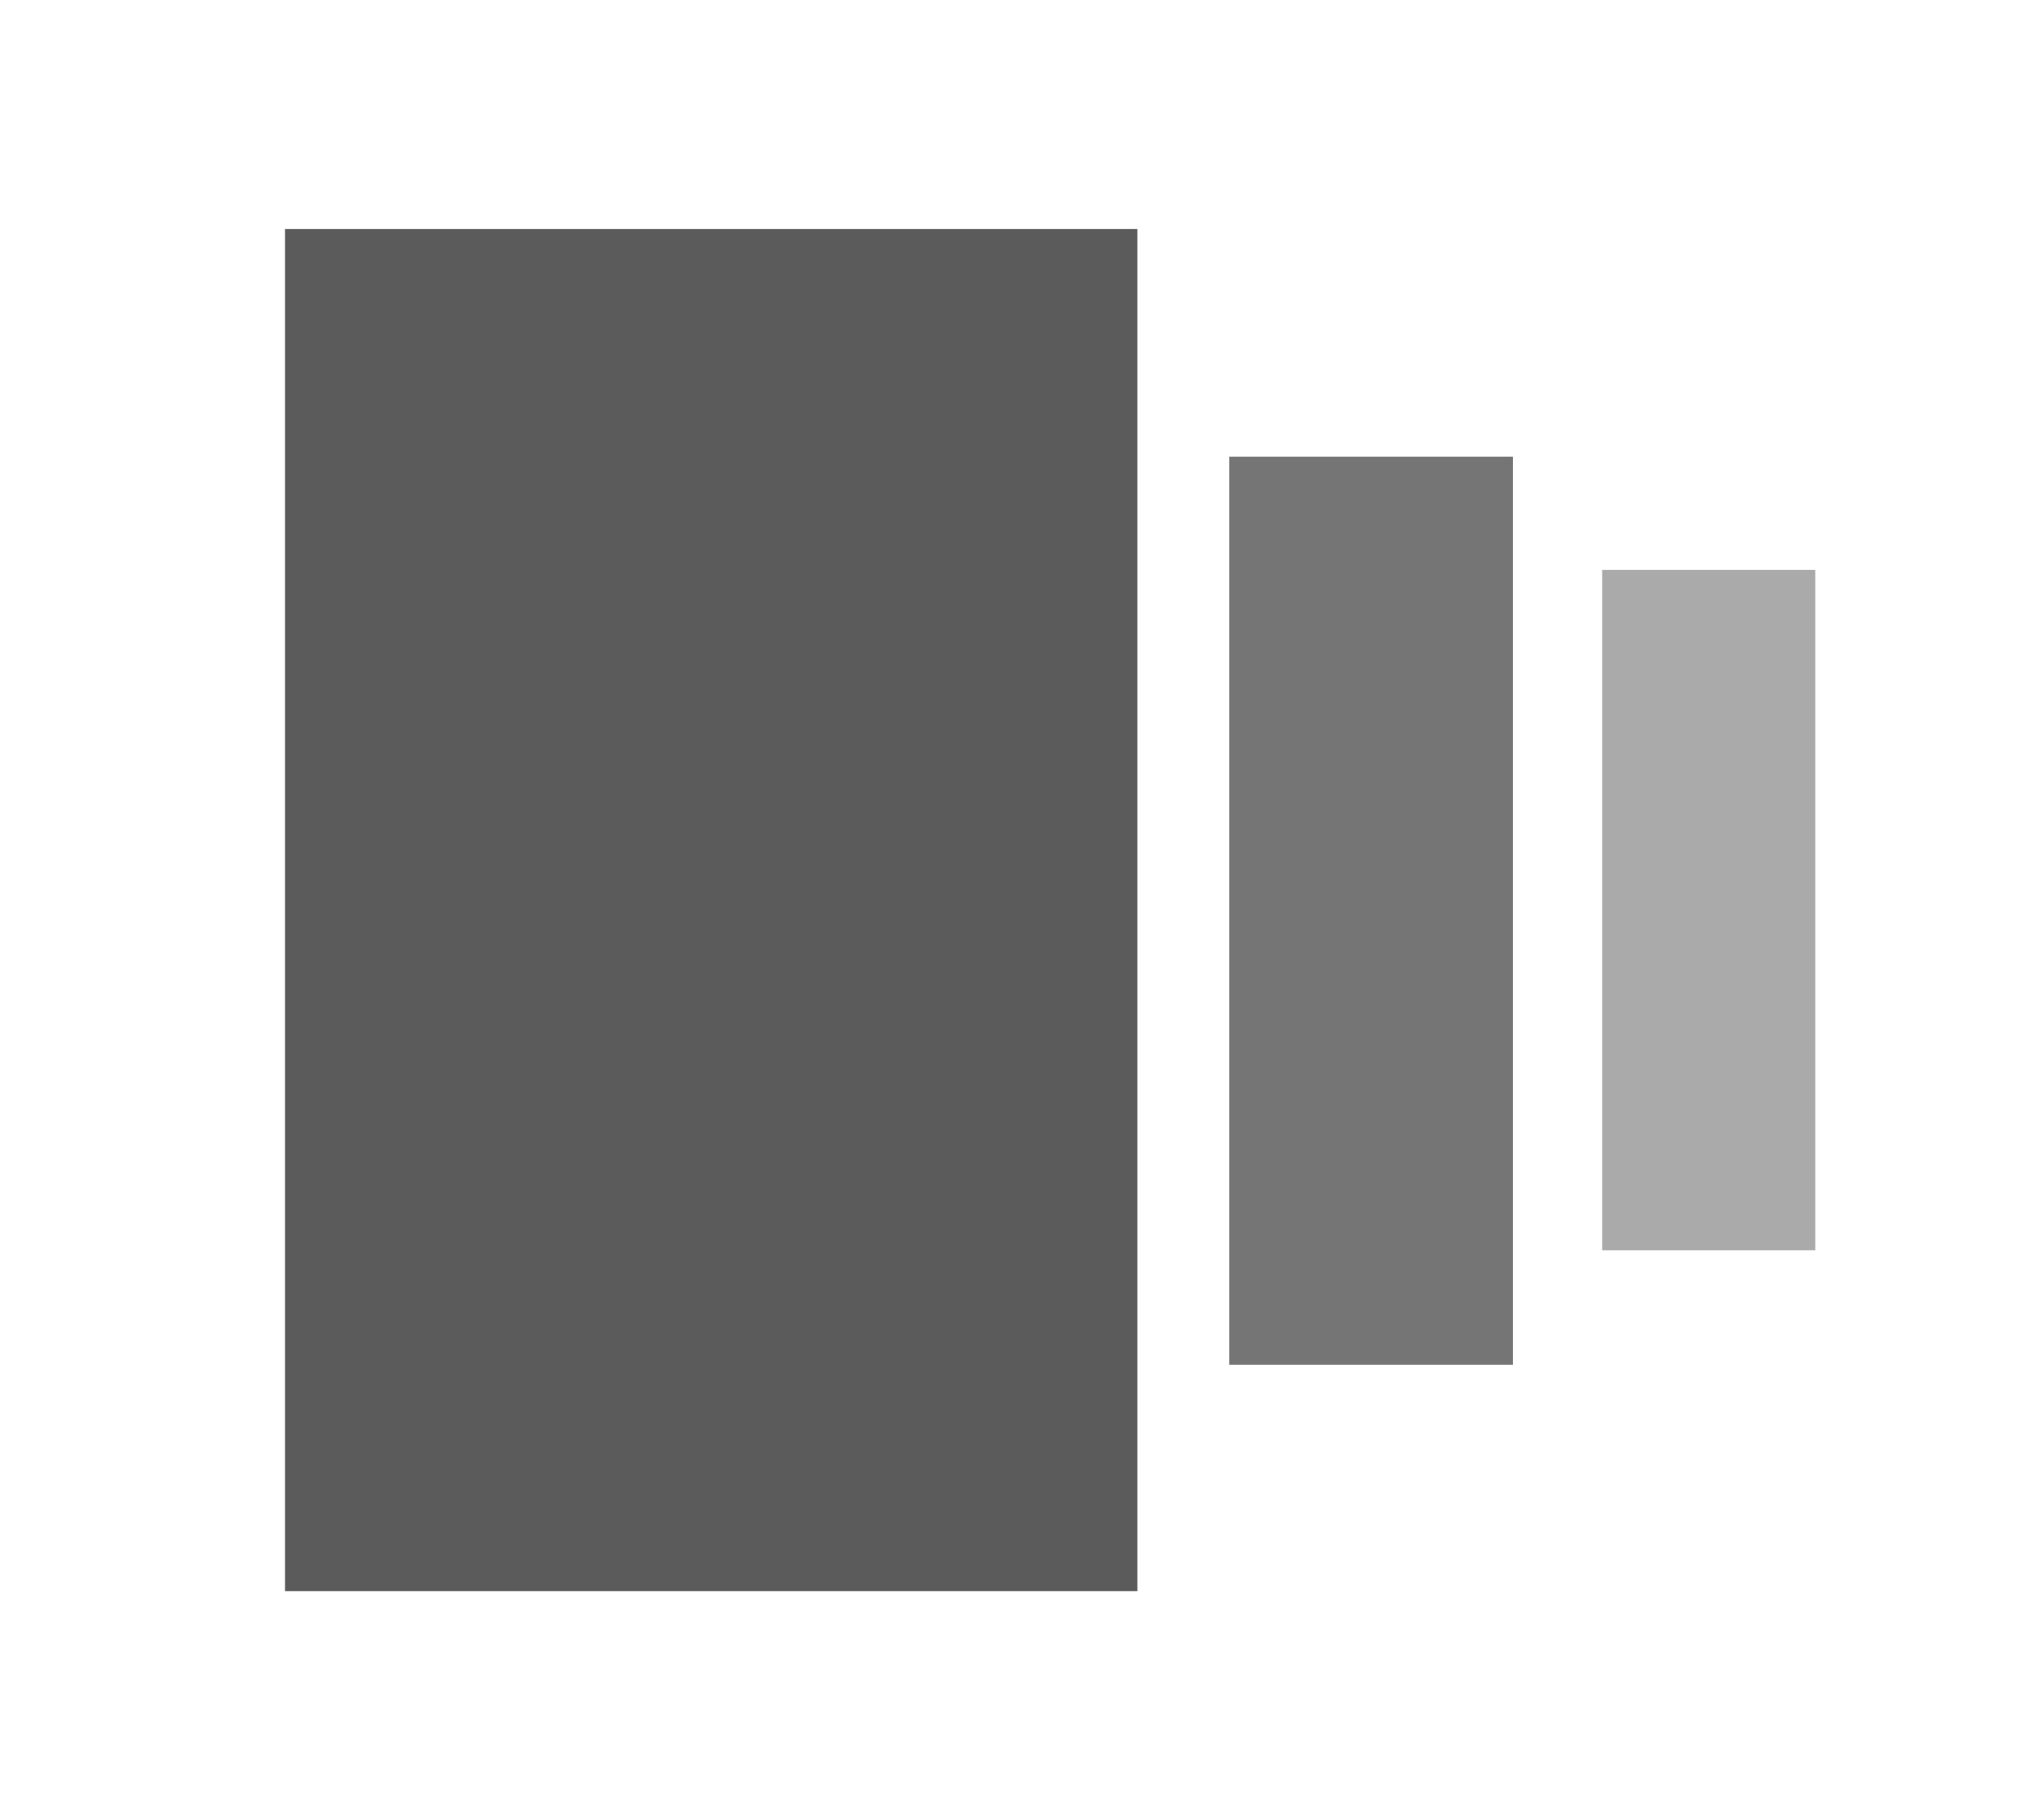 <?xml version="1.0" encoding="iso-8859-1"?>
<!-- Generator: Adobe Illustrator 19.2.1, SVG Export Plug-In . SVG Version: 6.00 Build 0)  -->
<!DOCTYPE svg PUBLIC "-//W3C//DTD SVG 1.1//EN" "http://www.w3.org/Graphics/SVG/1.1/DTD/svg11.dtd">
<svg version="1.1" id="&#x30EC;&#x30A4;&#x30E4;&#x30FC;_2"
	 xmlns="http://www.w3.org/2000/svg" xmlns:xlink="http://www.w3.org/1999/xlink" x="0px" y="0px" viewBox="0 0 153.1 136.7"
	 enable-background="new 0 0 153.1 136.7" xml:space="preserve">
<g>
	<rect x="120.3" y="42.8" fill="#AAAAAA" width="16" height="51.1"/>
</g>
<g>
	<rect x="92.3" y="34.3" fill="#757575" width="21.3" height="68.2"/>
</g>
<g>
	<rect x="21.4" y="17.2" fill="#5B5B5B" width="64" height="102.3"/>
</g>
</svg>
